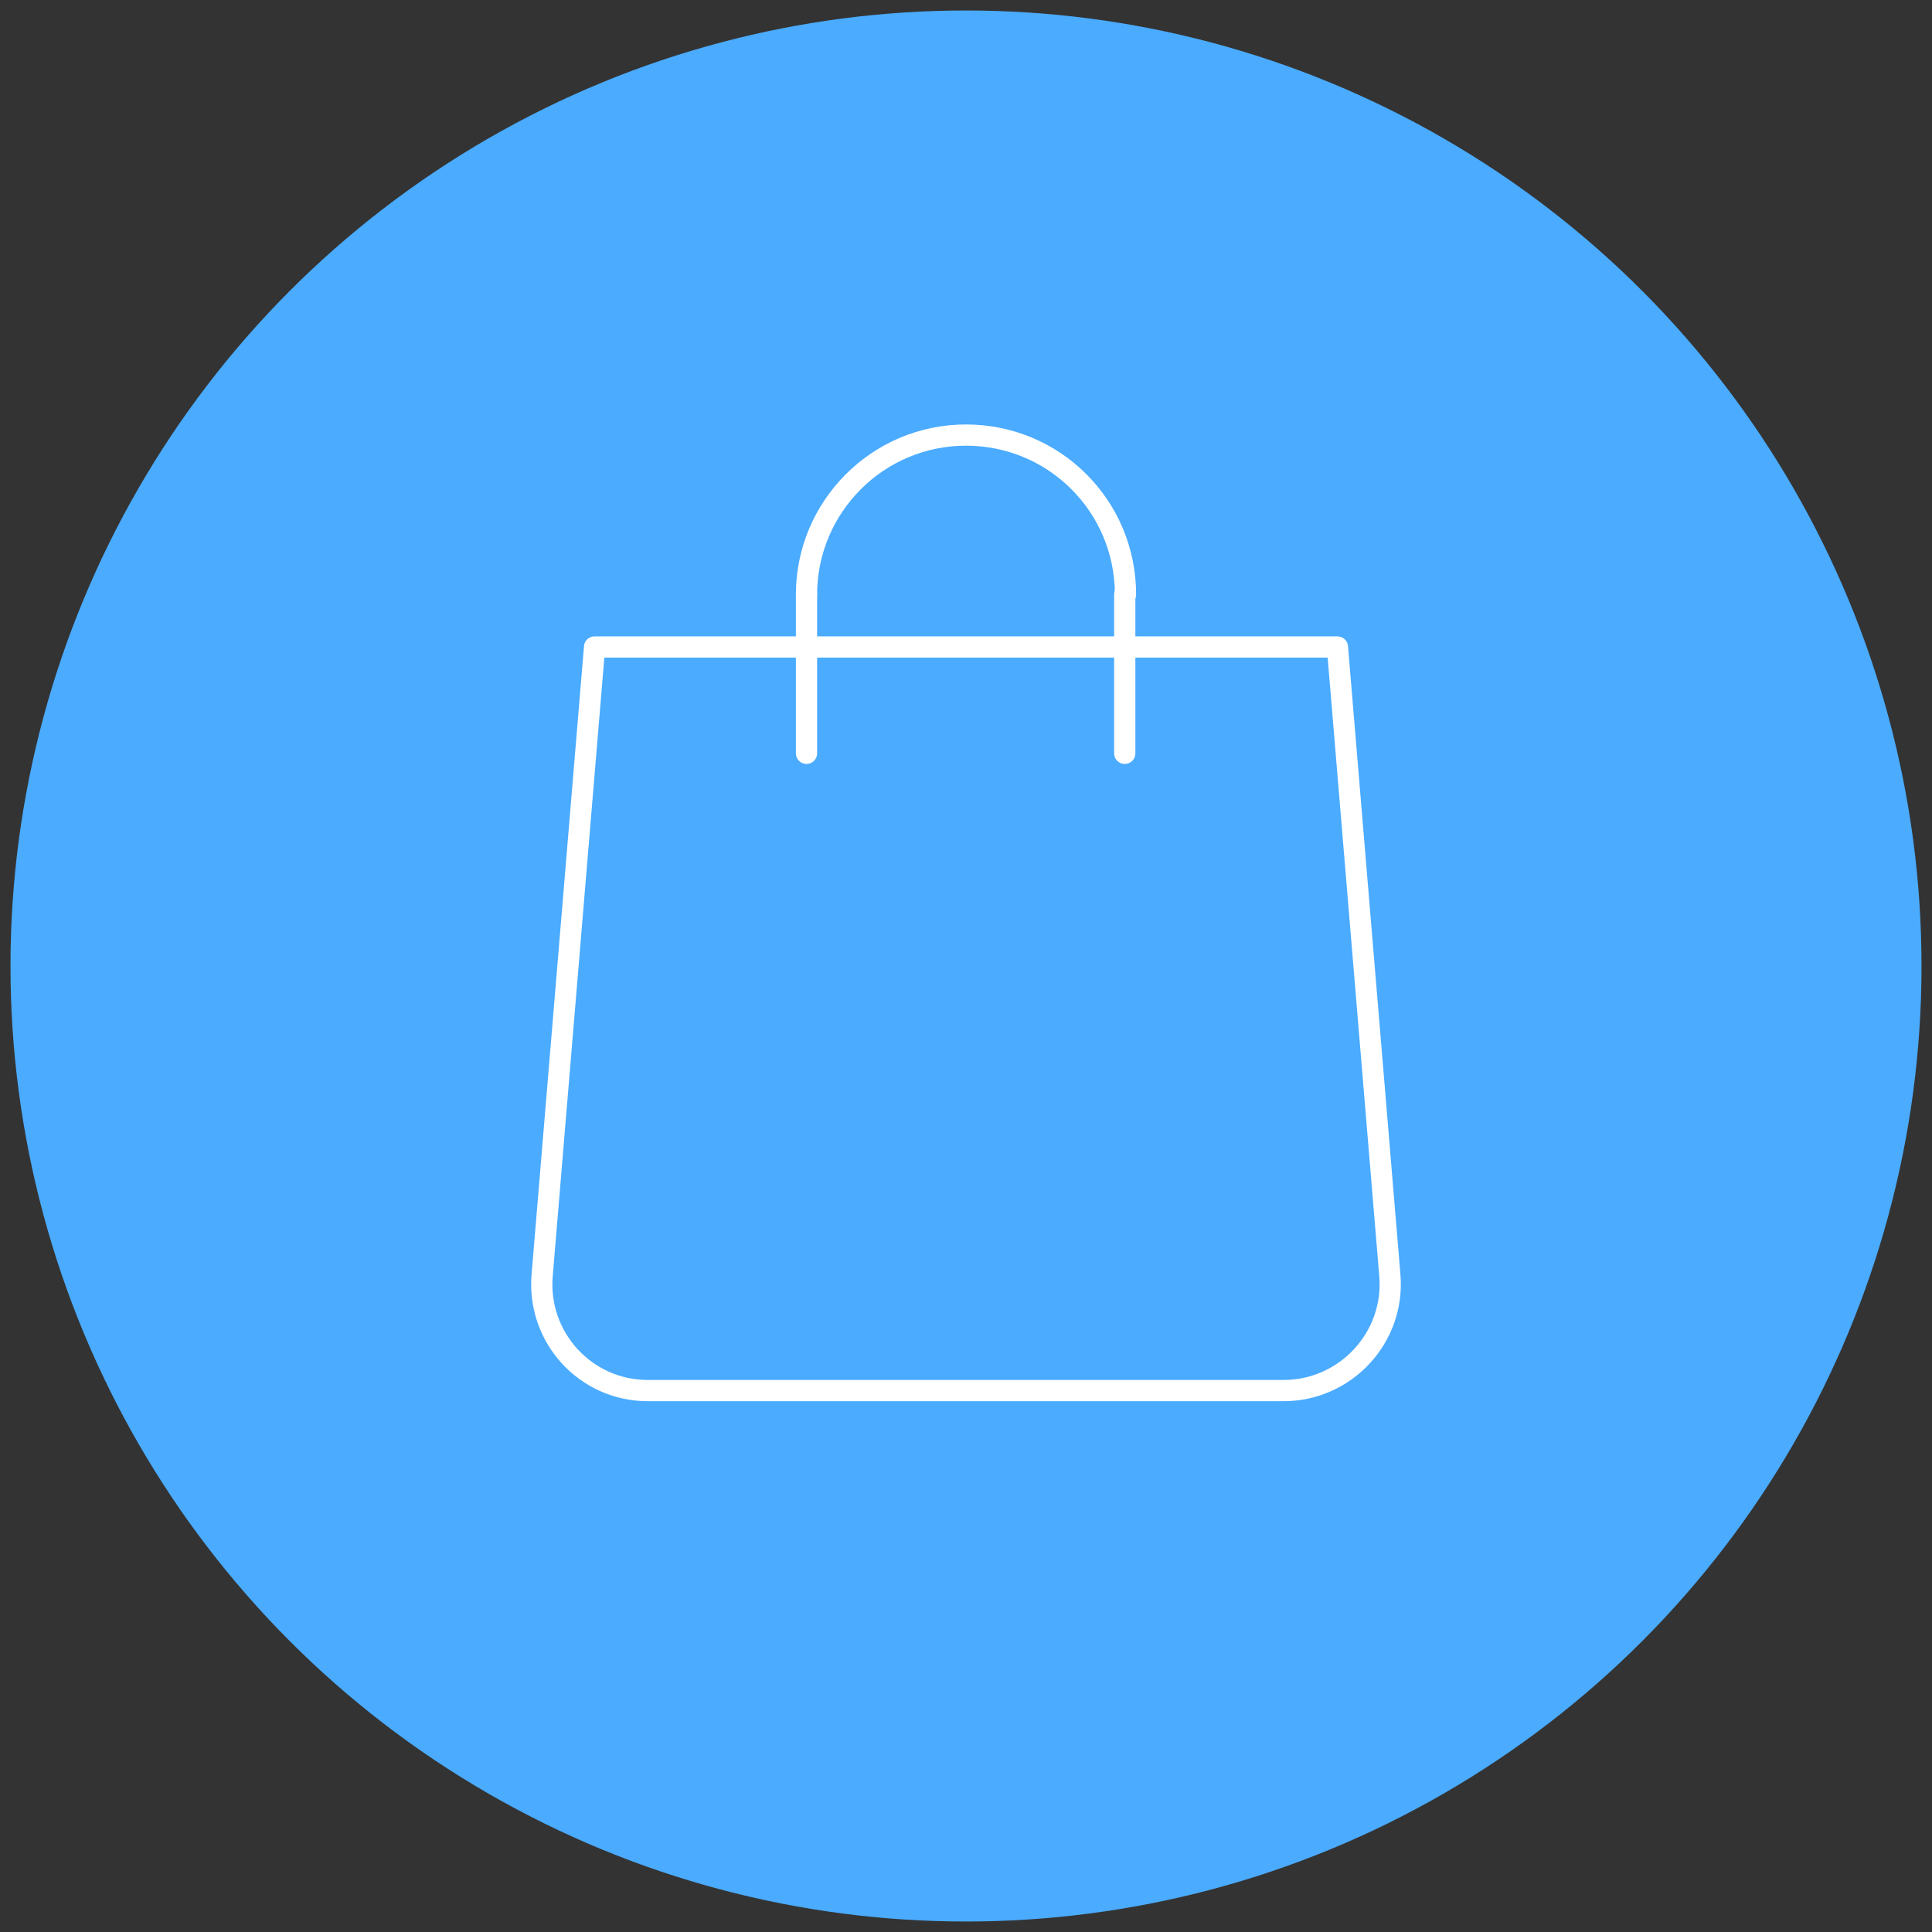 <?xml version="1.0" encoding="utf-8"?>
<!-- Generator: Adobe Illustrator 22.0.1, SVG Export Plug-In . SVG Version: 6.00 Build 0)  -->
<svg version="1.1" xmlns="http://www.w3.org/2000/svg" xmlns:xlink="http://www.w3.org/1999/xlink" x="0px" y="0px"
	 viewBox="0 0 258 258" style="enable-background:new 0 0 258 258;" xml:space="preserve">
<rect x="0" y="0" width="258" height="258" fill="#333333" stroke="none"/>
<style type="text/css">
	.st0{fill:#4AABFF;}
	.st1{fill:none;stroke:#FFFFFF;stroke-width:2.835;stroke-linecap:round;stroke-linejoin:round;stroke-miterlimit:10;}
	.st2{fill:#FFFFFF;stroke:#FFFFFF;stroke-width:2.835;stroke-linecap:round;stroke-linejoin:round;stroke-miterlimit:10;}
</style>
<g id="圖層_3">
</g>
<g id="圖層_2">
	<g>
		<circle class="st0" cx="129" cy="129" r="127.6"/>
		<g>
			<path class="st1" d="M171.4,185.7H86.5c-8.3,0-14.8-7.1-14.1-15.4l7-83.9h99.2l7,83.9C186.3,178.6,179.7,185.7,171.4,185.7z"/>
			<path class="st1" d="M107.7,79.4c0-11.7,9.5-21.3,21.3-21.3s21.3,9.5,21.3,21.3"/>
			<line class="st1" x1="107.7" y1="79.4" x2="107.7" y2="100.6"/>
			<line class="st1" x1="150.2" y1="79.4" x2="150.2" y2="100.6"/>
		</g>
	</g>
</g>
</svg>

